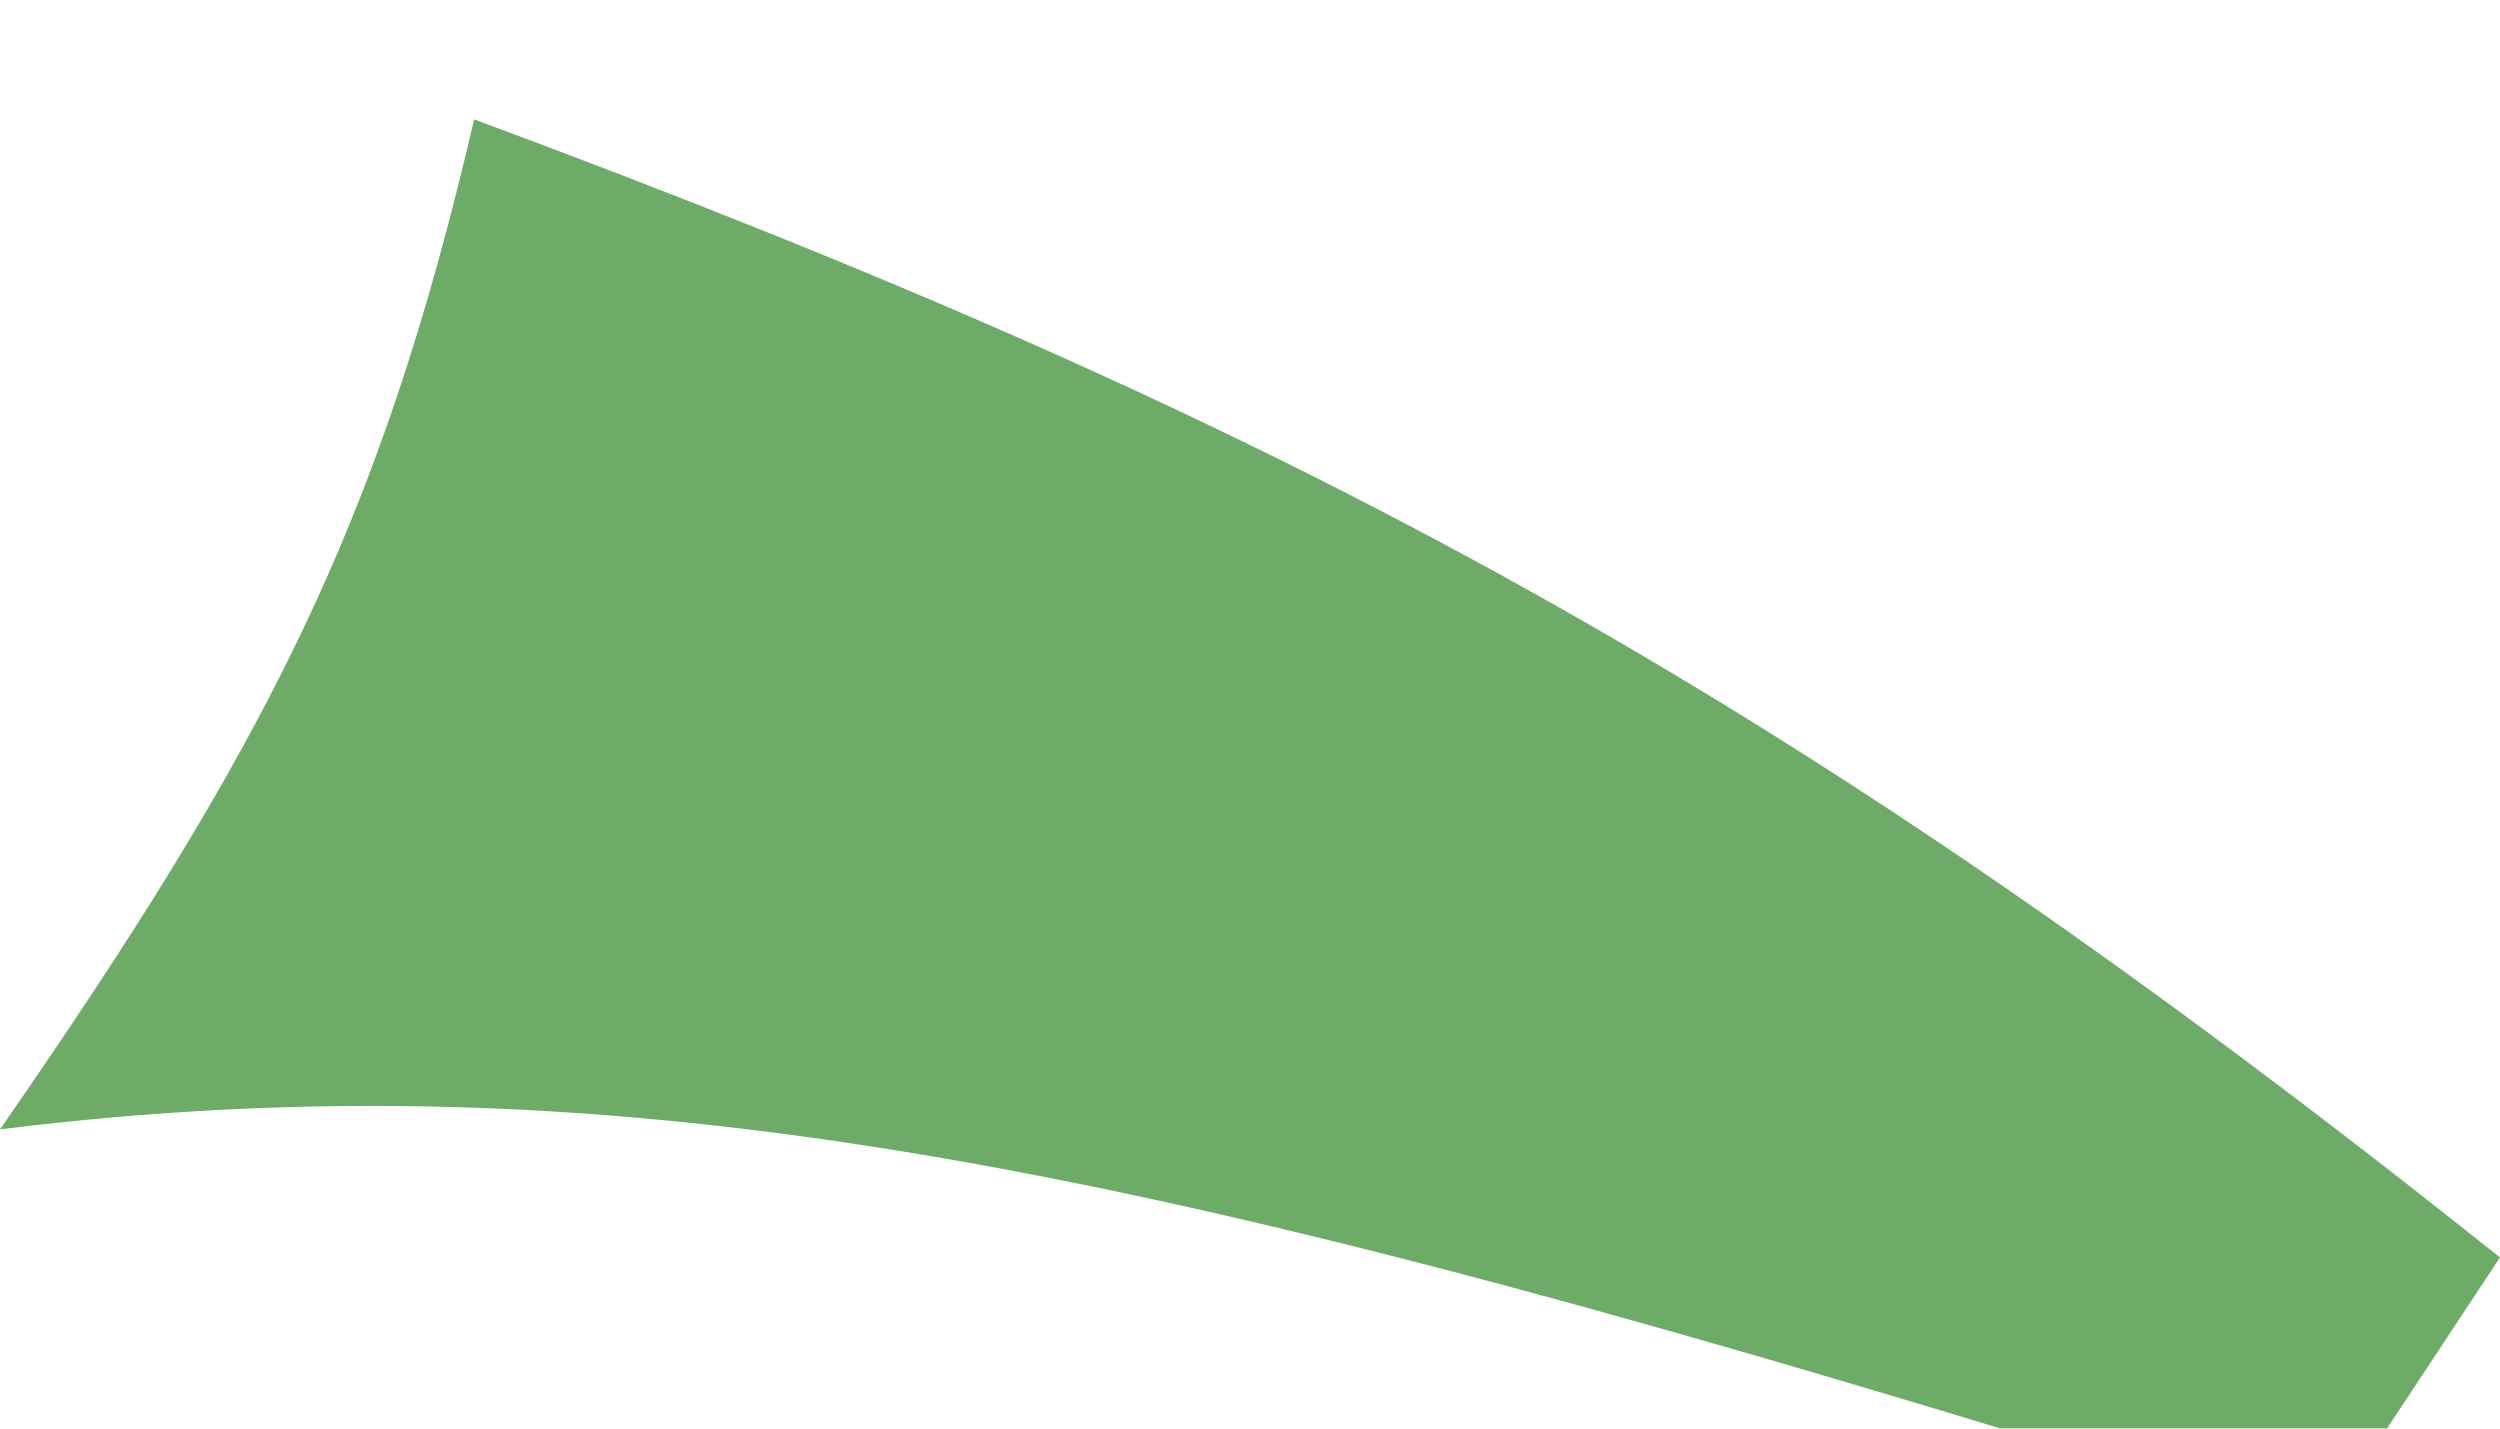 <?xml version="1.0" encoding="UTF-8"?> <svg xmlns="http://www.w3.org/2000/svg" width="35" height="20" viewBox="0 0 35 20" fill="none"> <g filter="url(#filter0_i_2_80)"> <path d="M35 15.933L32.5 19.718C17.222 14.924 9.387 12.976 0 14.14C3.735 8.752 5.318 5.673 6.638 0C18.159 4.273 25.085 8.029 35 15.933Z" fill="#6EAB68"></path> </g> <defs> <filter id="filter0_i_2_80" x="0" y="0" width="35" height="26.435" filterUnits="userSpaceOnUse" color-interpolation-filters="sRGB"> <feFlood flood-opacity="0" result="BackgroundImageFix"></feFlood> <feBlend mode="normal" in="SourceGraphic" in2="BackgroundImageFix" result="shape"></feBlend> <feColorMatrix in="SourceAlpha" type="matrix" values="0 0 0 0 0 0 0 0 0 0 0 0 0 0 0 0 0 0 127 0" result="hardAlpha"></feColorMatrix> <feOffset dy="1.671"></feOffset> <feGaussianBlur stdDeviation="0.835"></feGaussianBlur> <feComposite in2="hardAlpha" operator="arithmetic" k2="-1" k3="1"></feComposite> <feColorMatrix type="matrix" values="0 0 0 0 0 0 0 0 0 0 0 0 0 0 0 0 0 0 0.25 0"></feColorMatrix> <feBlend mode="normal" in2="shape" result="effect1_innerShadow_2_80"></feBlend> </filter> </defs> </svg> 